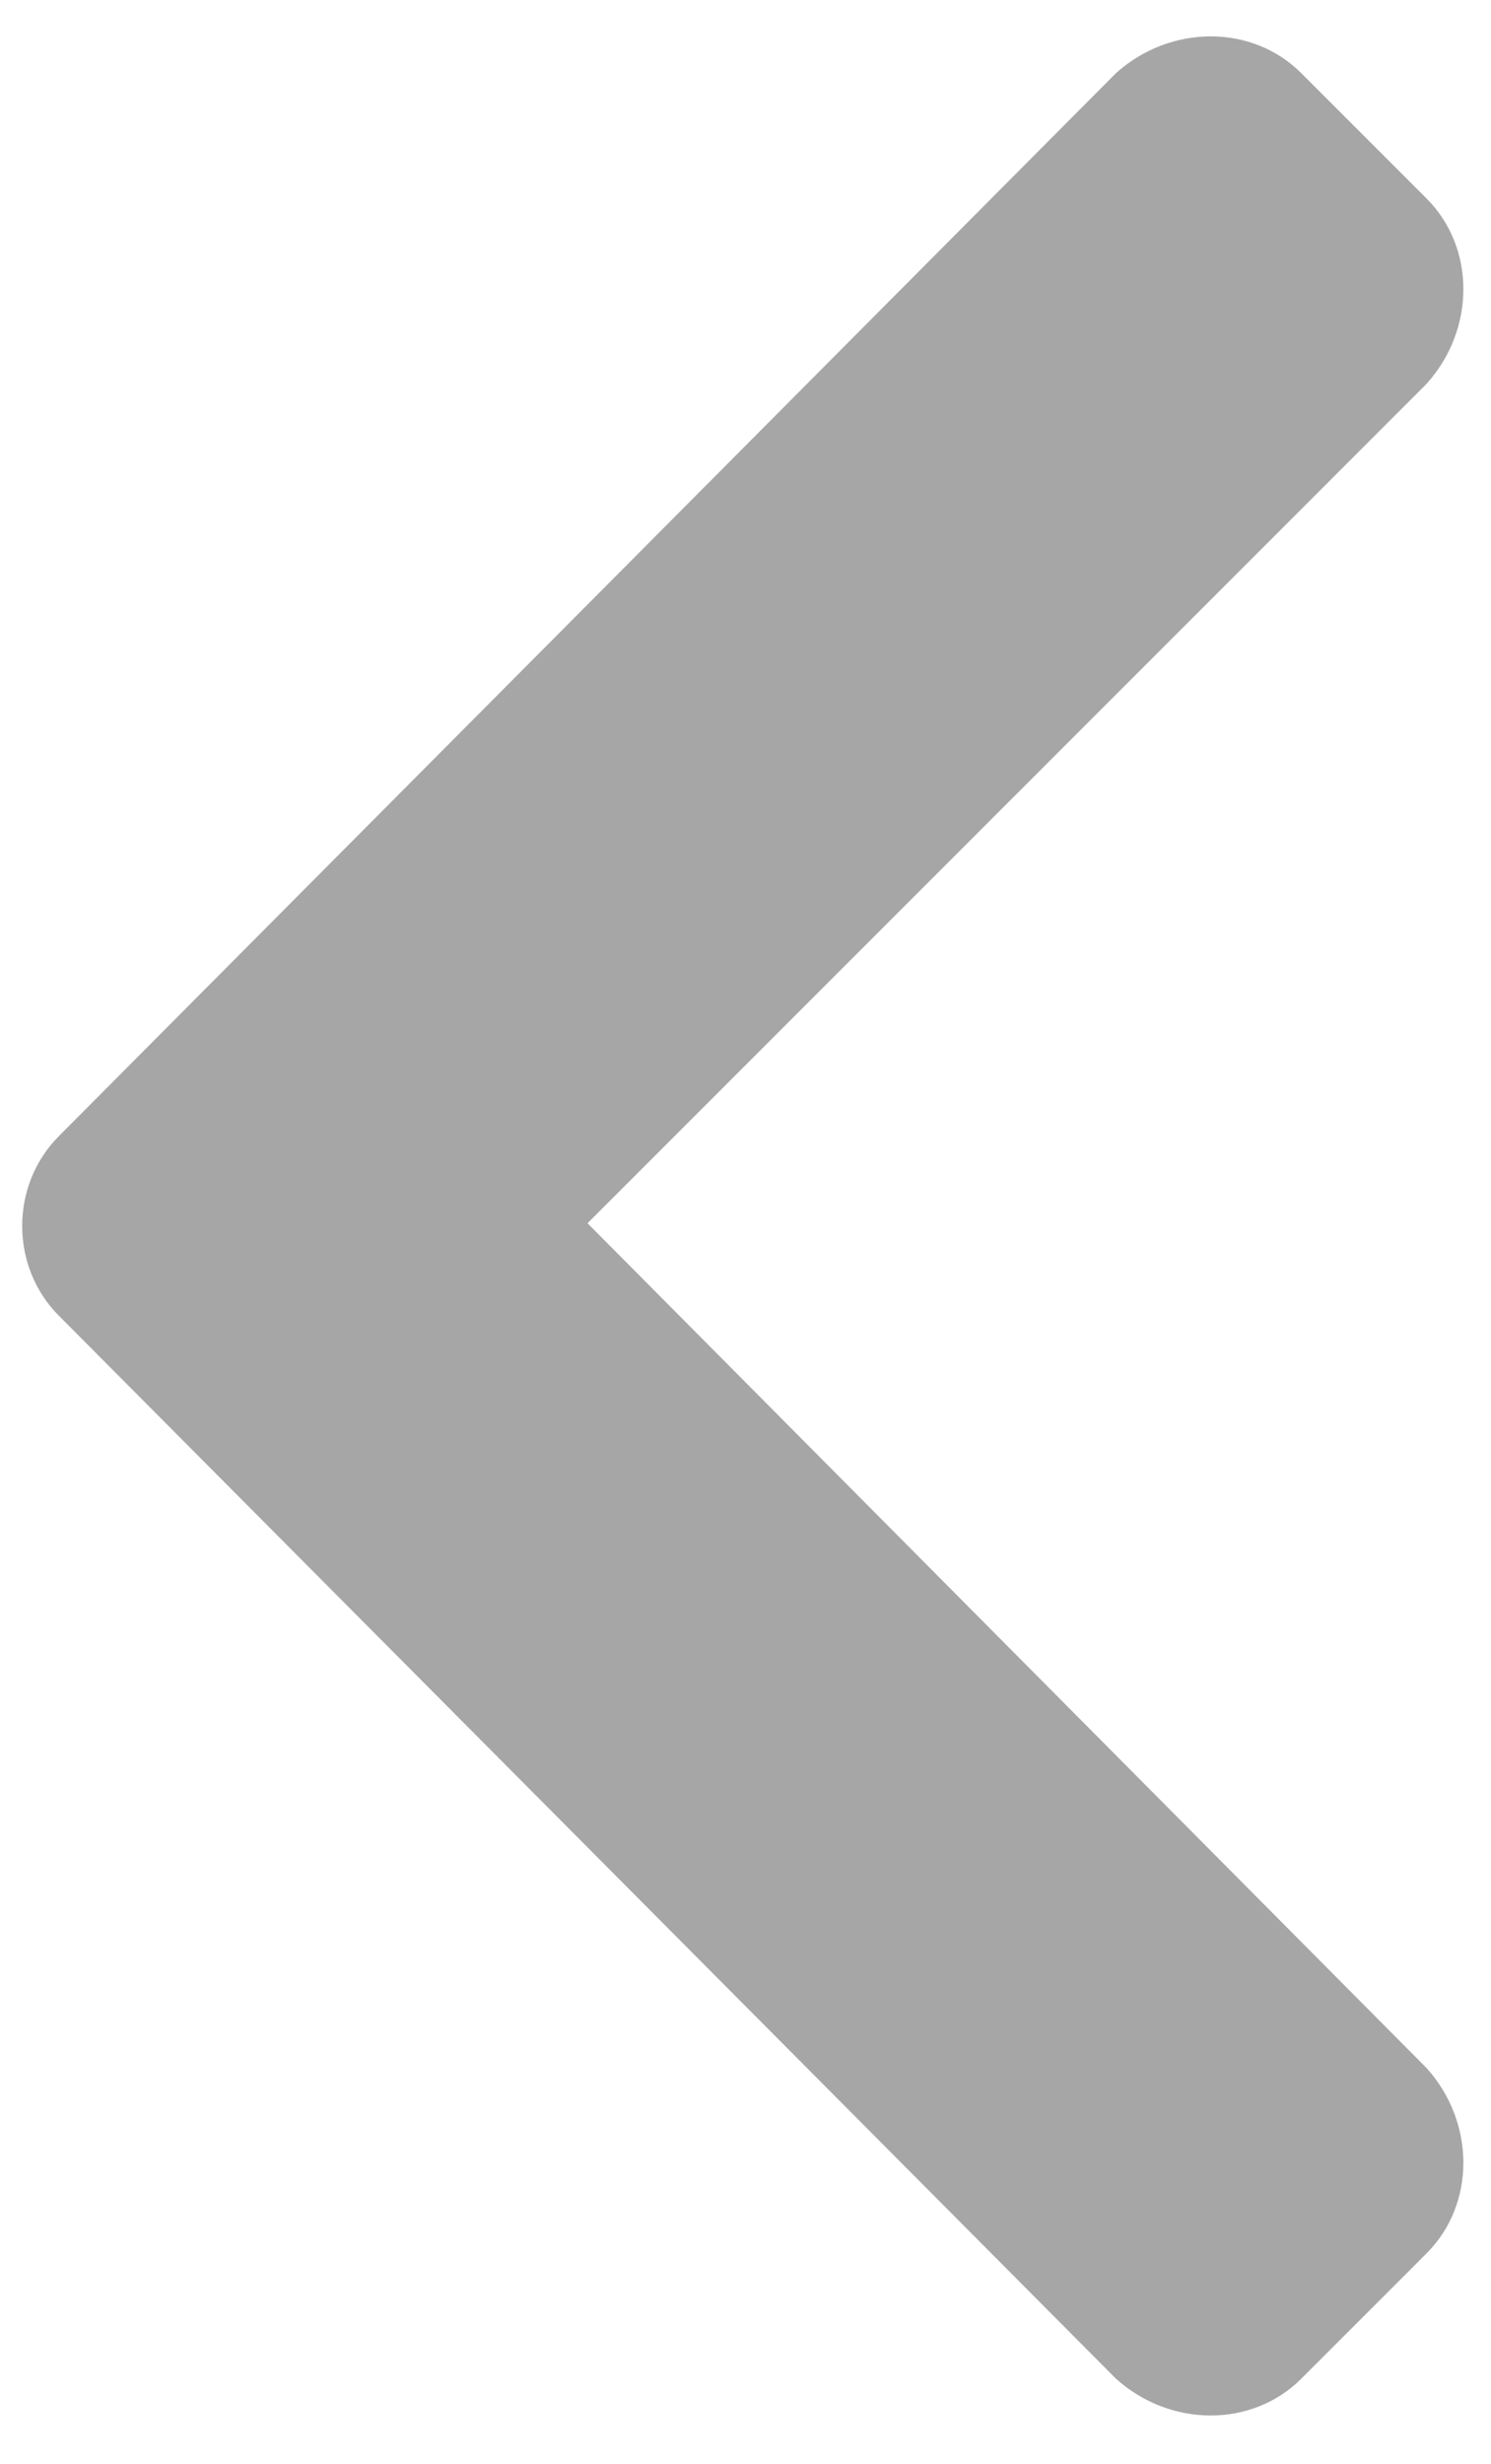 <svg width="23" height="38" viewBox="0 0 23 38" fill="none" xmlns="http://www.w3.org/2000/svg">
<path d="M0.91 17.518L17.215 1.128C18.056 0.372 19.317 0.372 20.073 1.128L22.006 3.061C22.763 3.818 22.763 5.078 22.006 5.919L9.063 18.863L22.006 31.89C22.763 32.731 22.763 33.991 22.006 34.748L20.073 36.681C19.317 37.437 18.056 37.437 17.215 36.681L0.91 20.291C0.153 19.535 0.153 18.274 0.91 17.518Z" fill="black" fill-opacity="0.35"/>
</svg>
